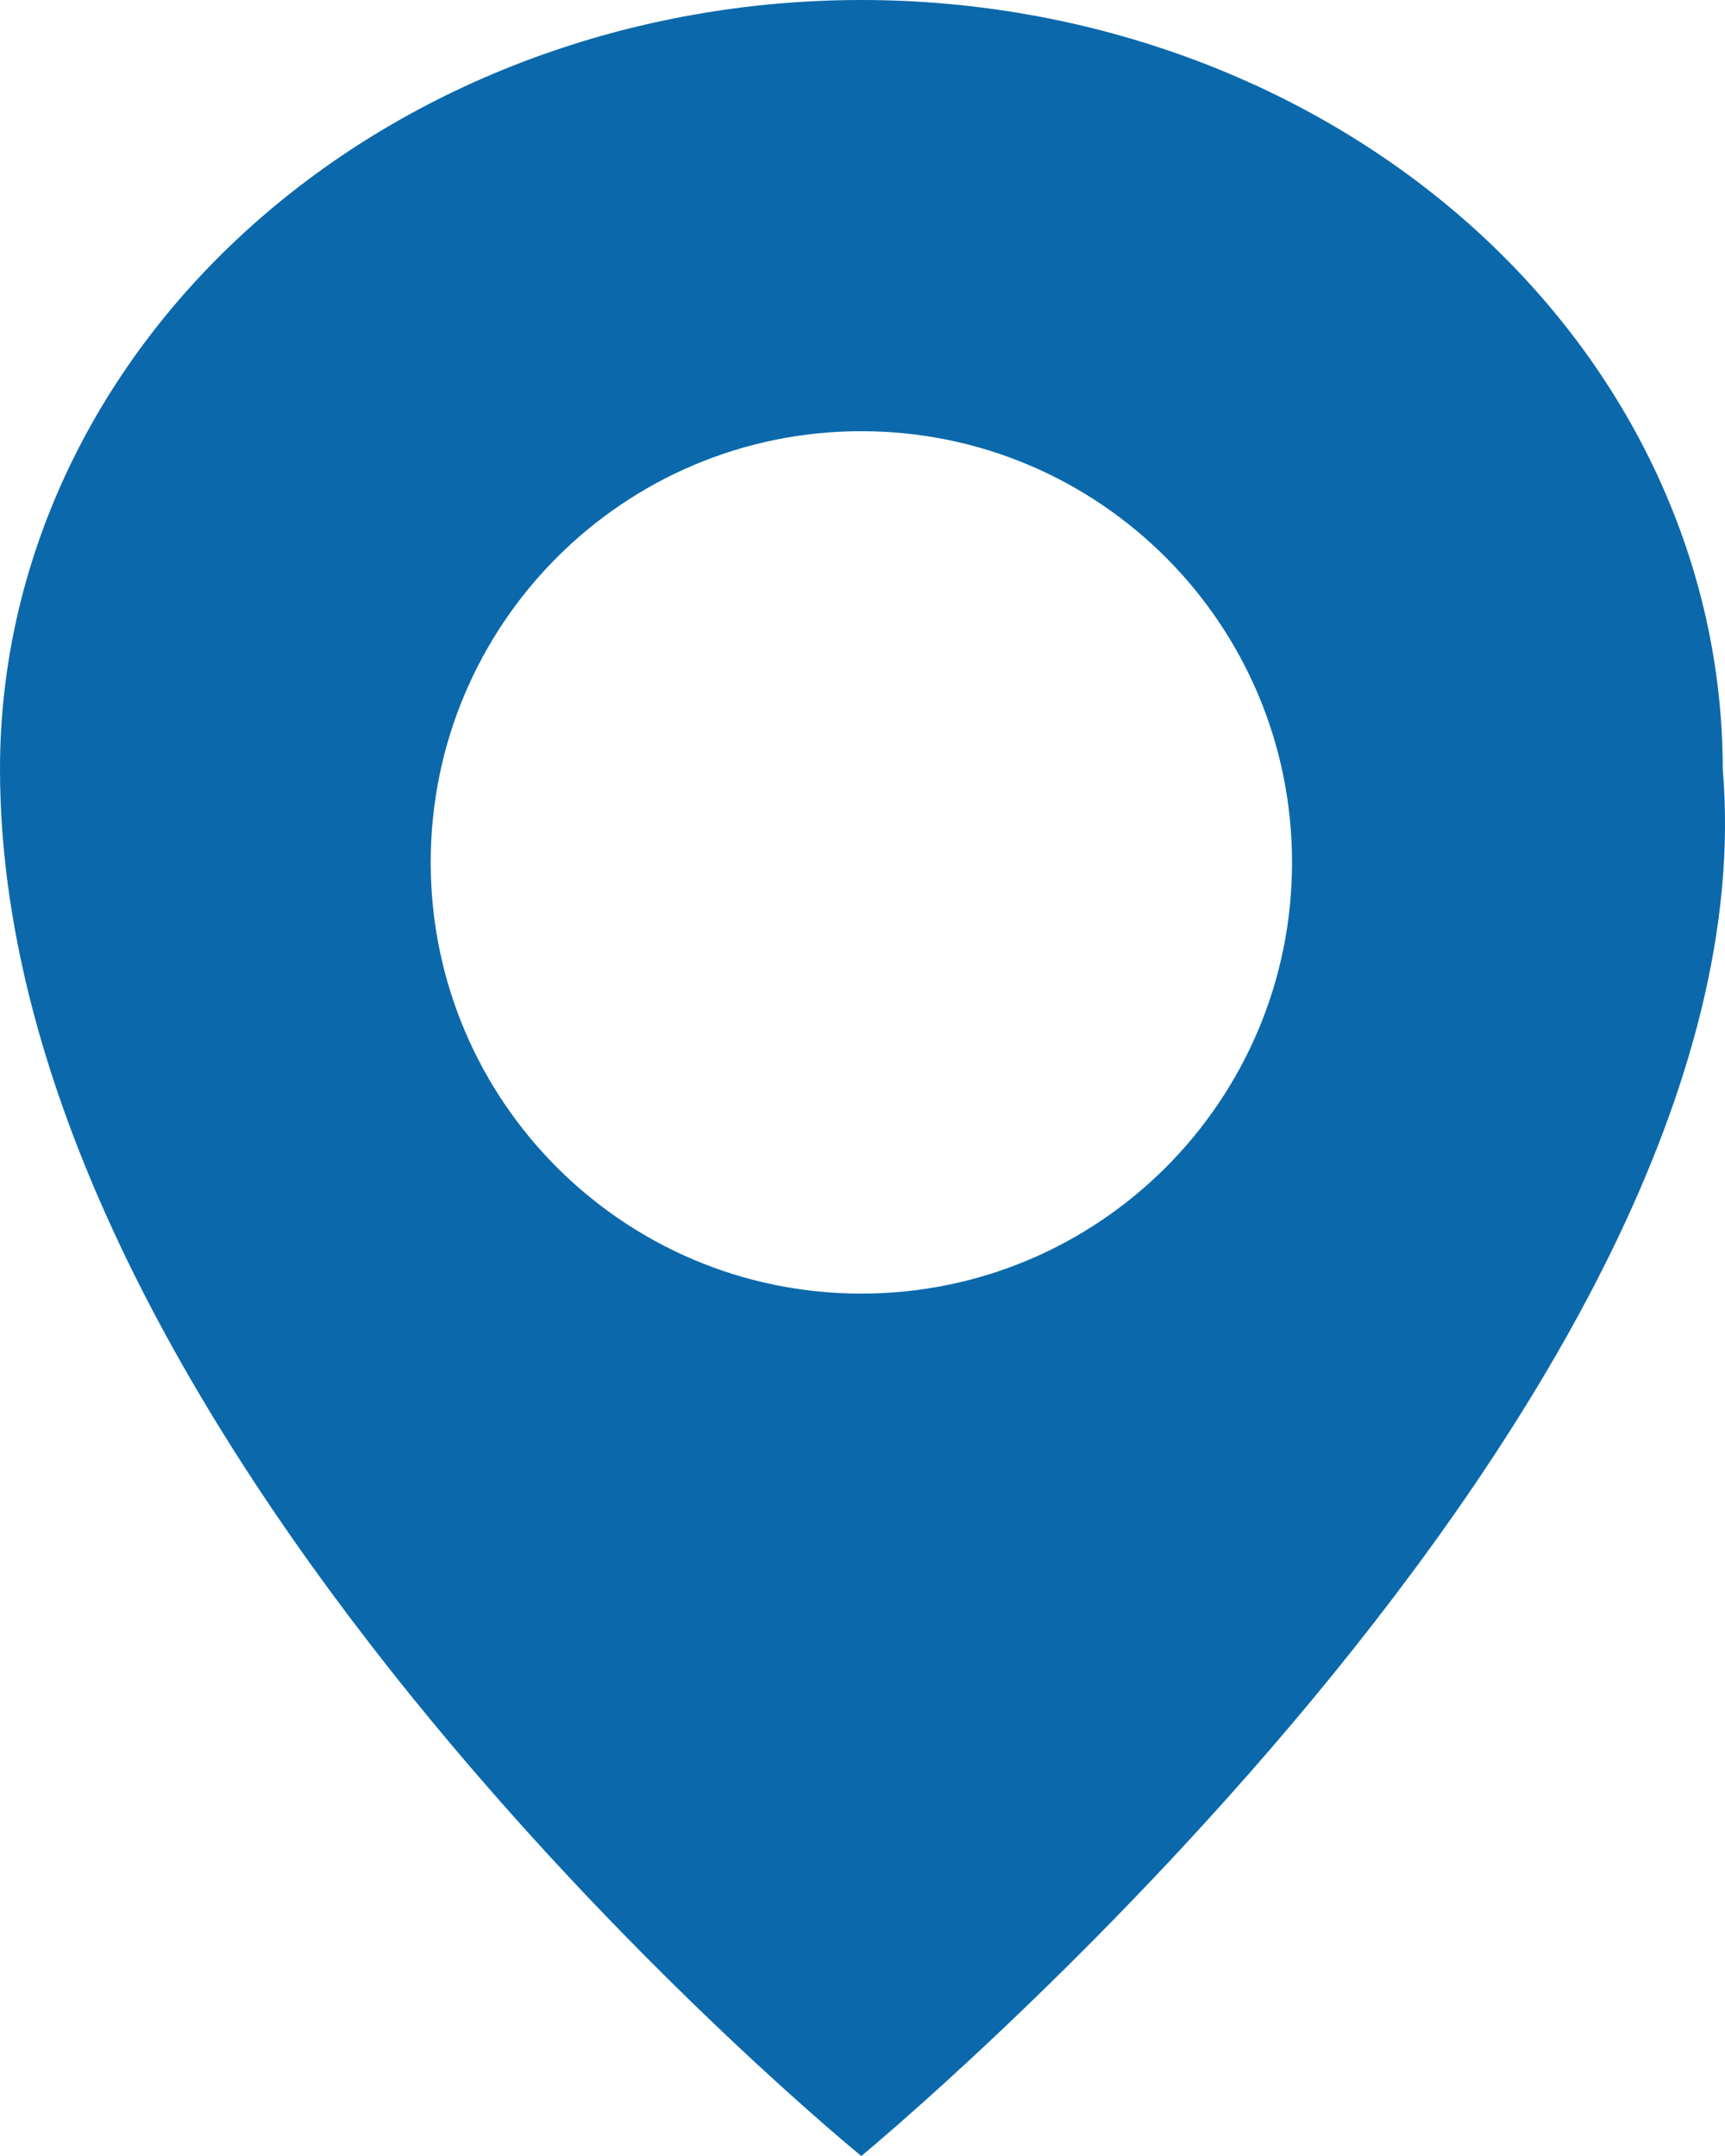 <svg width="16" height="20" viewBox="0 0 16 20" fill="none" xmlns="http://www.w3.org/2000/svg">
<path id="icon" fill-rule="evenodd" clip-rule="evenodd" d="M7.989 0C5.87 0 3.838 0.752 2.34 2.09C0.842 3.428 0 5.242 0 7.134C0 13.5 7.989 20 7.989 20C7.989 20 16.478 13 15.979 7.134C15.979 5.242 15.137 3.427 13.639 2.089C12.14 0.752 10.108 0 7.989 0ZM7.989 12C10.196 12 11.984 10.209 11.984 8C11.984 5.791 10.196 4 7.989 4C5.783 4 3.995 5.791 3.995 8C3.995 10.209 5.783 12 7.989 12Z" fill="#0B69AB"/>
</svg>
